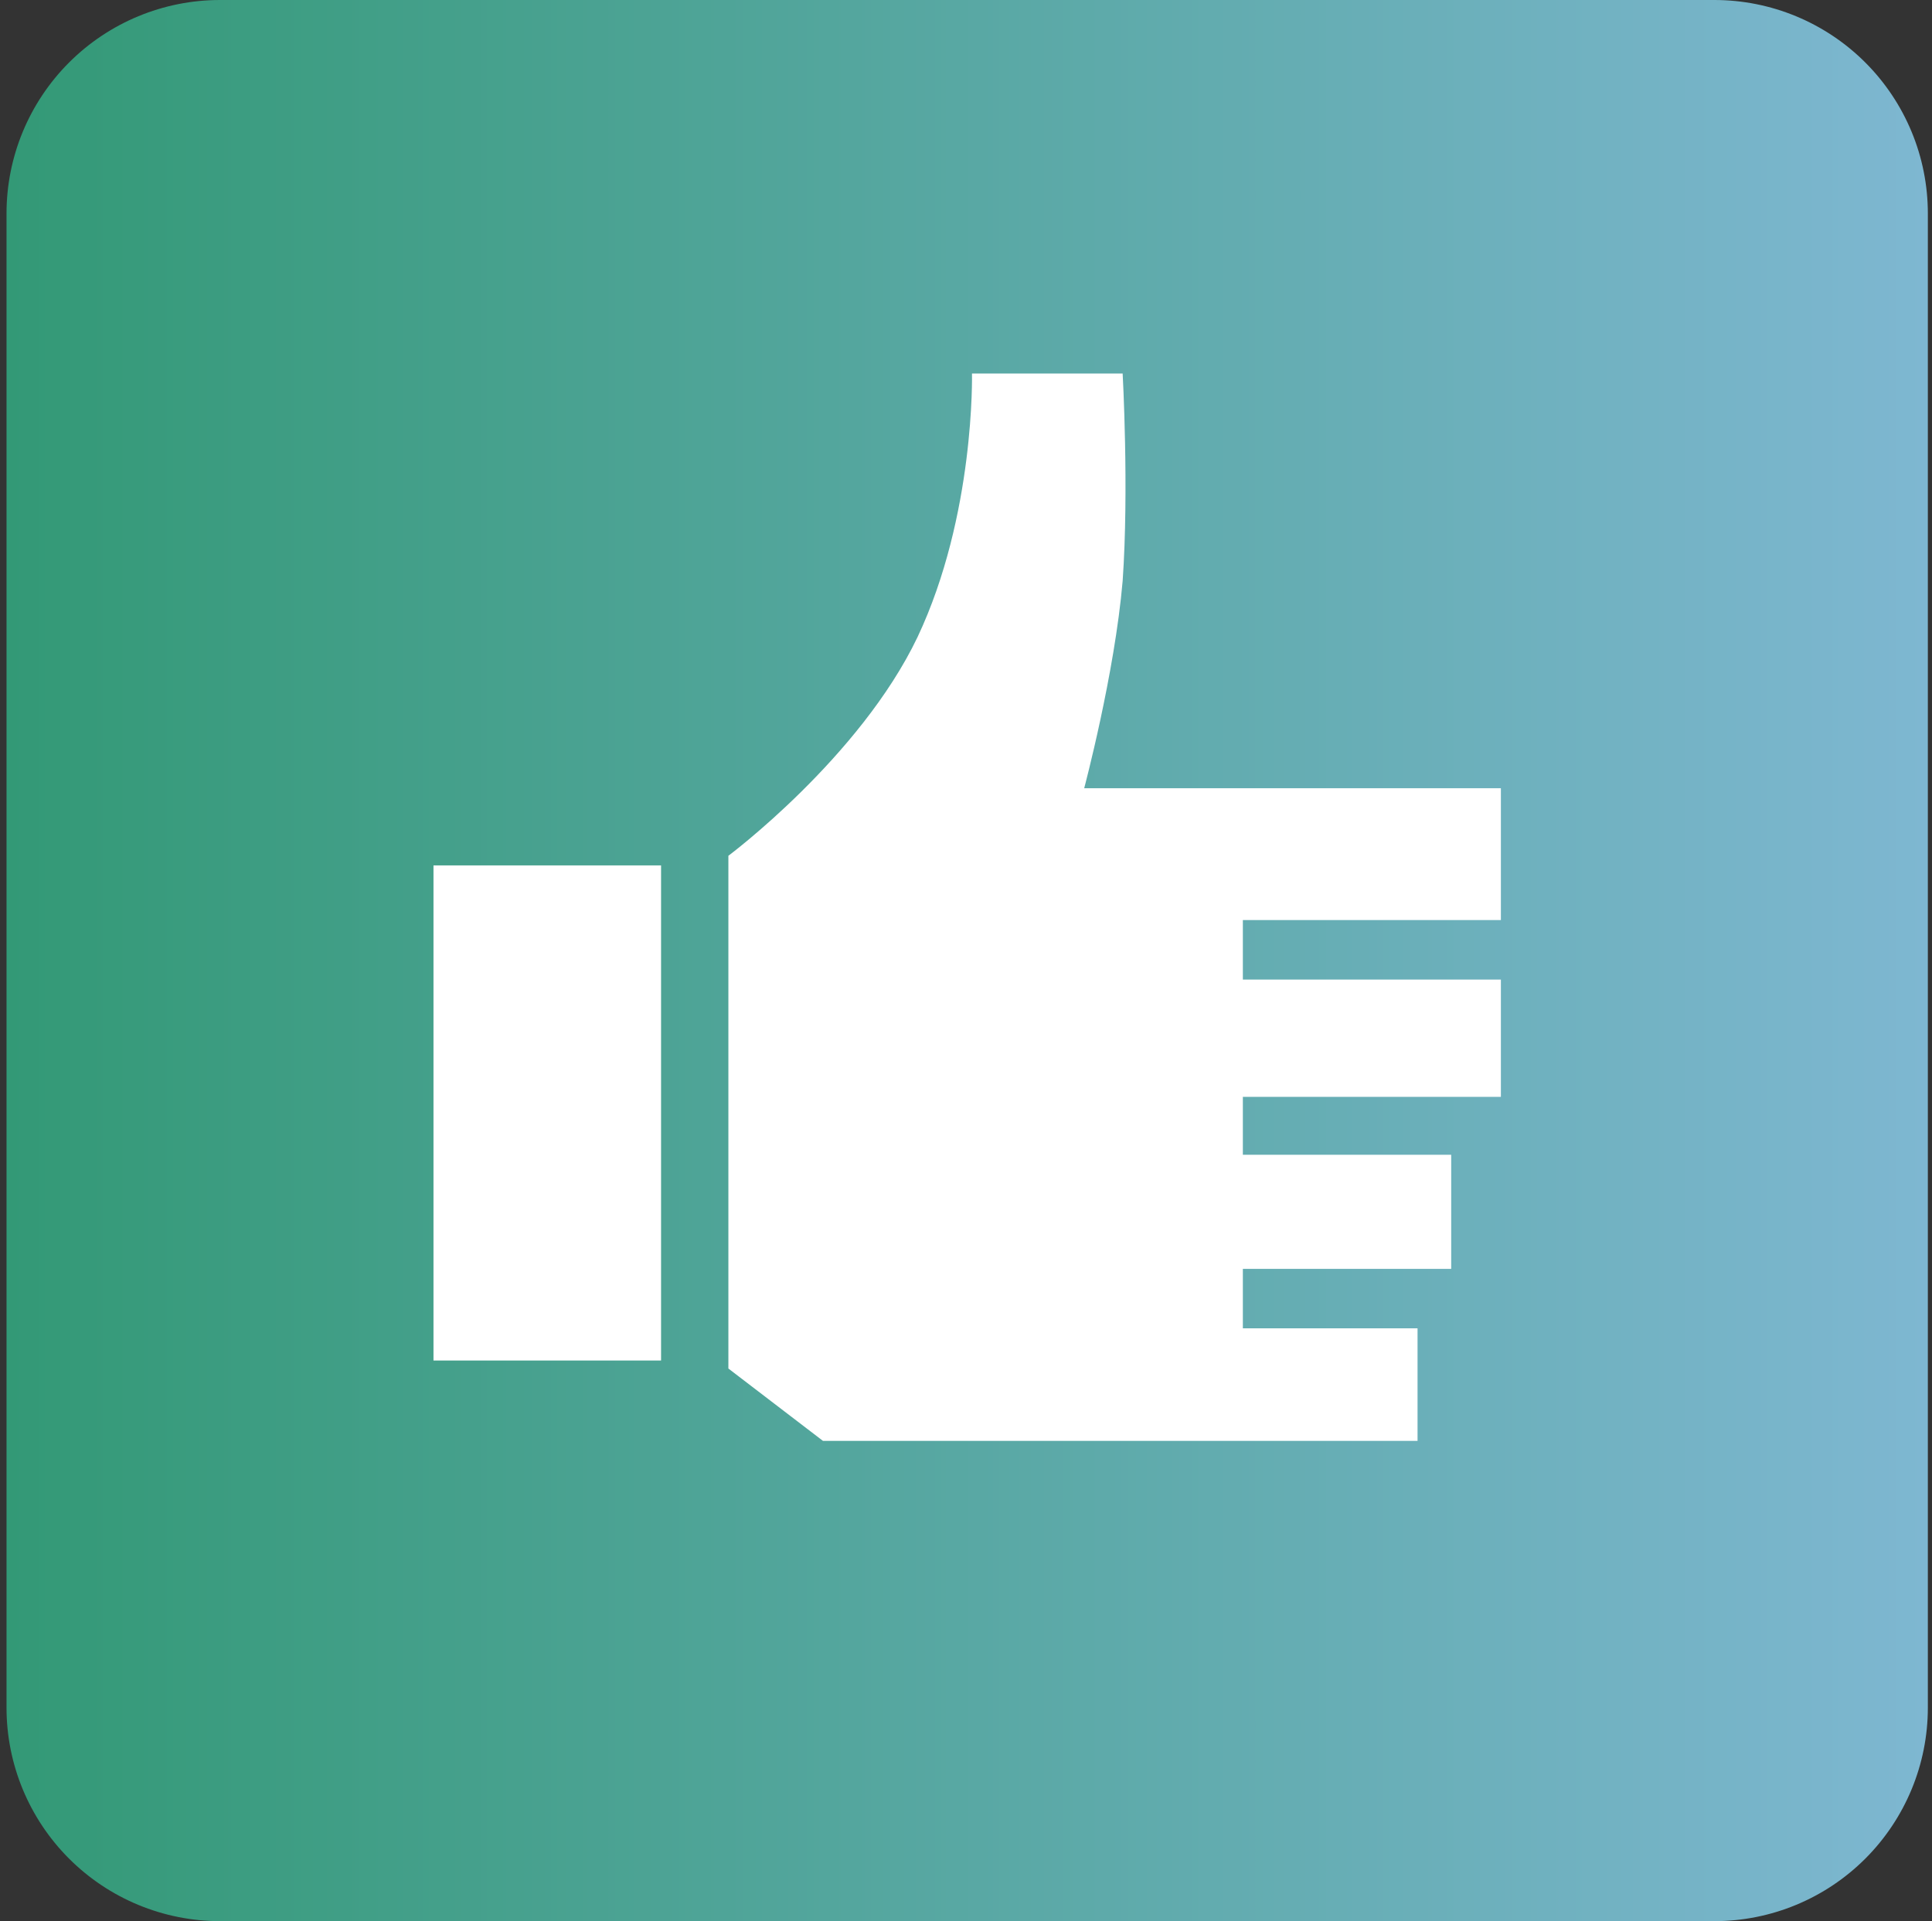 <?xml version="1.0" encoding="UTF-8"?> <svg xmlns="http://www.w3.org/2000/svg" width="181" height="180" viewBox="0 0 181 180" fill="none"><rect x="0" y="0" width="181" height="180" fill="#333333" stroke="none"/> <path d="M180.611 160C180.611 165.304 178.504 170.391 174.753 174.142C171.002 177.893 165.915 180 160.611 180H20.611C15.307 180 10.22 177.893 6.469 174.142C2.718 170.391 0.611 165.304 0.611 160V20C0.611 14.696 2.718 9.609 6.469 5.858C10.22 2.107 15.307 0 20.611 0L160.611 0C165.915 0 171.002 2.107 174.753 5.858C178.504 9.609 180.611 14.696 180.611 20V160Z" fill="url(#paint0_linear)"></path> <path d="M116.437 118.886V124.458H132.803V135H77.097L68.239 128.223V80.181C68.239 80.181 80.551 70.994 85.956 59.699C91.362 48.253 91.061 35 91.061 35H105.176C105.176 35 105.776 45.843 105.176 54.428C104.425 63.163 101.572 73.855 101.572 73.855H140.611V86.205H116.437V91.777H140.611V102.771H116.437V108.193H135.956V118.886H116.437ZM40.611 127.47H61.932V81.084H40.611V127.47Z" fill="white"></path> <defs> <linearGradient id="paint0_linear" x1="0.611" y1="50" x2="180.611" y2="50" gradientUnits="userSpaceOnUse"> <stop stop-color="#339976"></stop> <stop offset="1" stop-color="#7EB7D1"></stop> </linearGradient> </defs> </svg> 